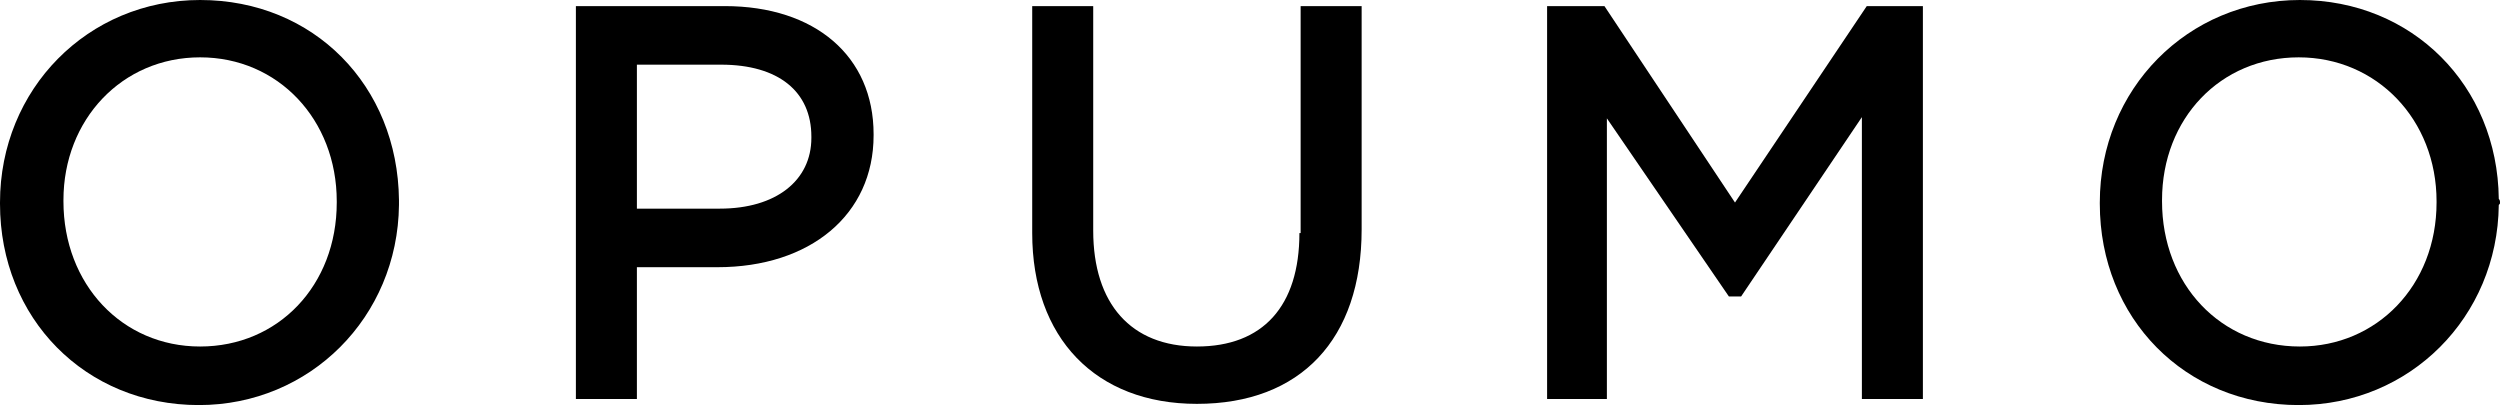 <svg version="1.1" id="Layer_1" xmlns="http://www.w3.org/2000/svg" xmlns:xlink="http://www.w3.org/1999/xlink" x="0px" y="0px" viewBox="0 0 204.9 33.2" style="enable-background:new 0 0 204.9 33.2;" xml:space="preserve">
<g id="__x0023_Layer_x0020_1">
	<g id="_2404594310128">
		<path d="M16.4,0C7.2,0,0,7.3,0,16.6v0.1c0,9.4,7,16.5,16.3,16.5c9.1,0,16.3-7.2,16.4-16.4c0-0.1,0-0.3,0-0.4C32.6,7,25.7,0,16.4,0
			L16.4,0z M16.4,28.4L16.4,28.4c-6.4,0-11.2-5.1-11.2-11.9v-0.1C5.2,9.8,10,4.7,16.4,4.7s11.2,5.1,11.2,11.8v0.1
			C27.6,23.4,22.8,28.4,16.4,28.4z"></path>
		<path d="M59.4,0.5H47.2v32.2h5V21.9h6.6c7.6,0,12.8-4.3,12.8-10.8V11C71.6,4.6,66.8,0.5,59.4,0.5L59.4,0.5z M59,17.1L59,17.1h-6.8
			V5.3h6.9c4.7,0,7.4,2.2,7.4,5.9v0.1C66.5,14.8,63.6,17.1,59,17.1L59,17.1z"></path>
		<path d="M106.5,19.1c0,6-3,9.3-8.4,9.3c-5.4,0-8.5-3.5-8.5-9.5V0.5h-5v18.6c0,8.6,5.2,14,13.5,14c8.5,0,13.5-5.3,13.5-14.3V0.5h-5
			V19.1z"></path>
		<polygon points="142.2,16.6 131.5,0.5 126.8,0.5 126.8,32.7 131.7,32.7 131.7,9.7 141.7,24.3 142.7,24.3 152.6,9.6 152.6,32.7 
			157.6,32.7 157.6,0.5 153,0.5"></polygon>
		<path d="M204.8,16.3C204.7,7,197.7,0,188.5,0c-9.2,0-16.4,7.3-16.4,16.6v0.1c0,9.4,7,16.5,16.3,16.5c9.1,0,16.3-7.2,16.4-16.4
			c0.1-0.1,0.1-0.1,0.1-0.2C204.9,16.5,204.9,16.4,204.8,16.3z M188.5,28.4L188.5,28.4c-6.5,0-11.3-5.1-11.3-11.9v-0.1
			c0-6.7,4.8-11.7,11.2-11.7c6.4,0,11.3,5.1,11.3,11.8v0.1C199.7,23.4,194.8,28.4,188.5,28.4z"></path>
	</g>
</g>
</svg>
